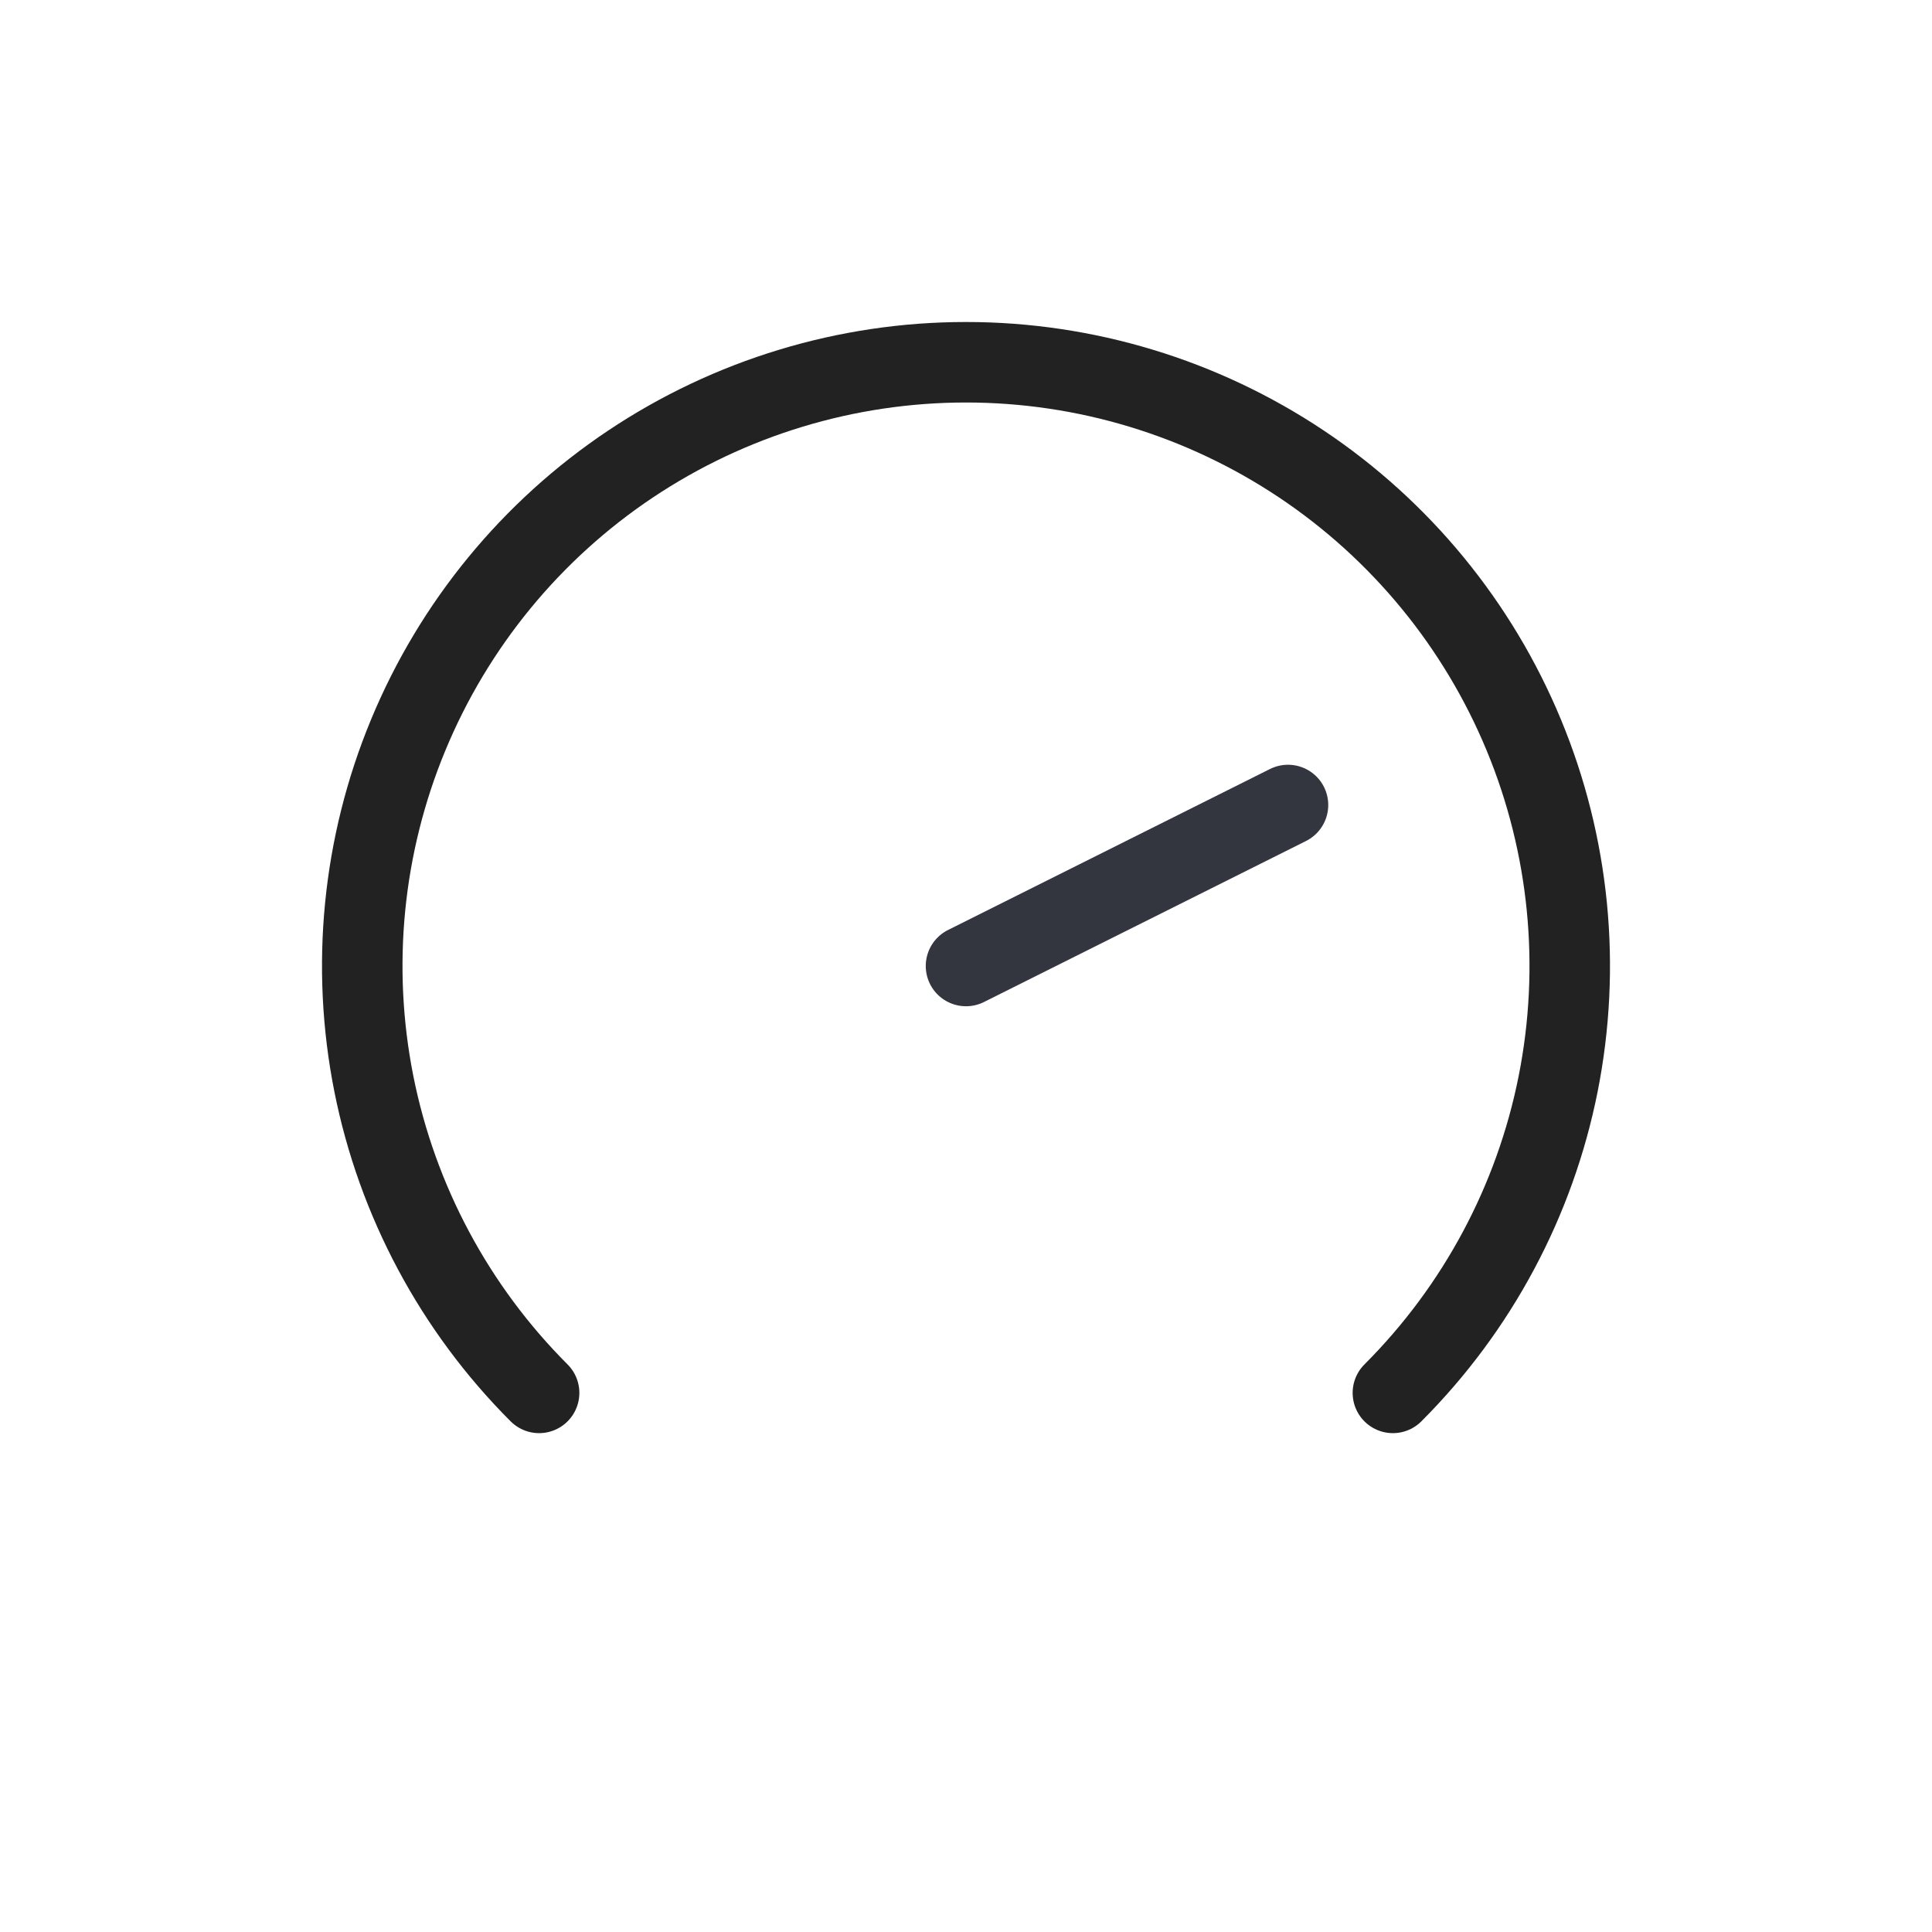 <?xml version="1.0" encoding="UTF-8"?>
<svg xmlns="http://www.w3.org/2000/svg" width="800px" height="800px" viewBox="0 0 24 24" fill="none">
  <path d="M6.697 17.303C5.648 16.254 4.934 14.918 4.644 13.463C4.355 12.008 4.503 10.5 5.071 9.13C5.639 7.759 6.6 6.588 7.833 5.764C9.067 4.94 10.517 4.5 12 4.5C13.483 4.5 14.933 4.94 16.167 5.764C17.4 6.588 18.361 7.759 18.929 9.13C19.497 10.5 19.645 12.008 19.356 13.463C19.067 14.918 18.352 16.254 17.303 17.303" stroke="#222222" stroke-linecap="round" stroke-linejoin="round"></path>
  <path d="M12 12L16 10" stroke="#33363F" stroke-linecap="round" stroke-linejoin="round"></path>
</svg>
